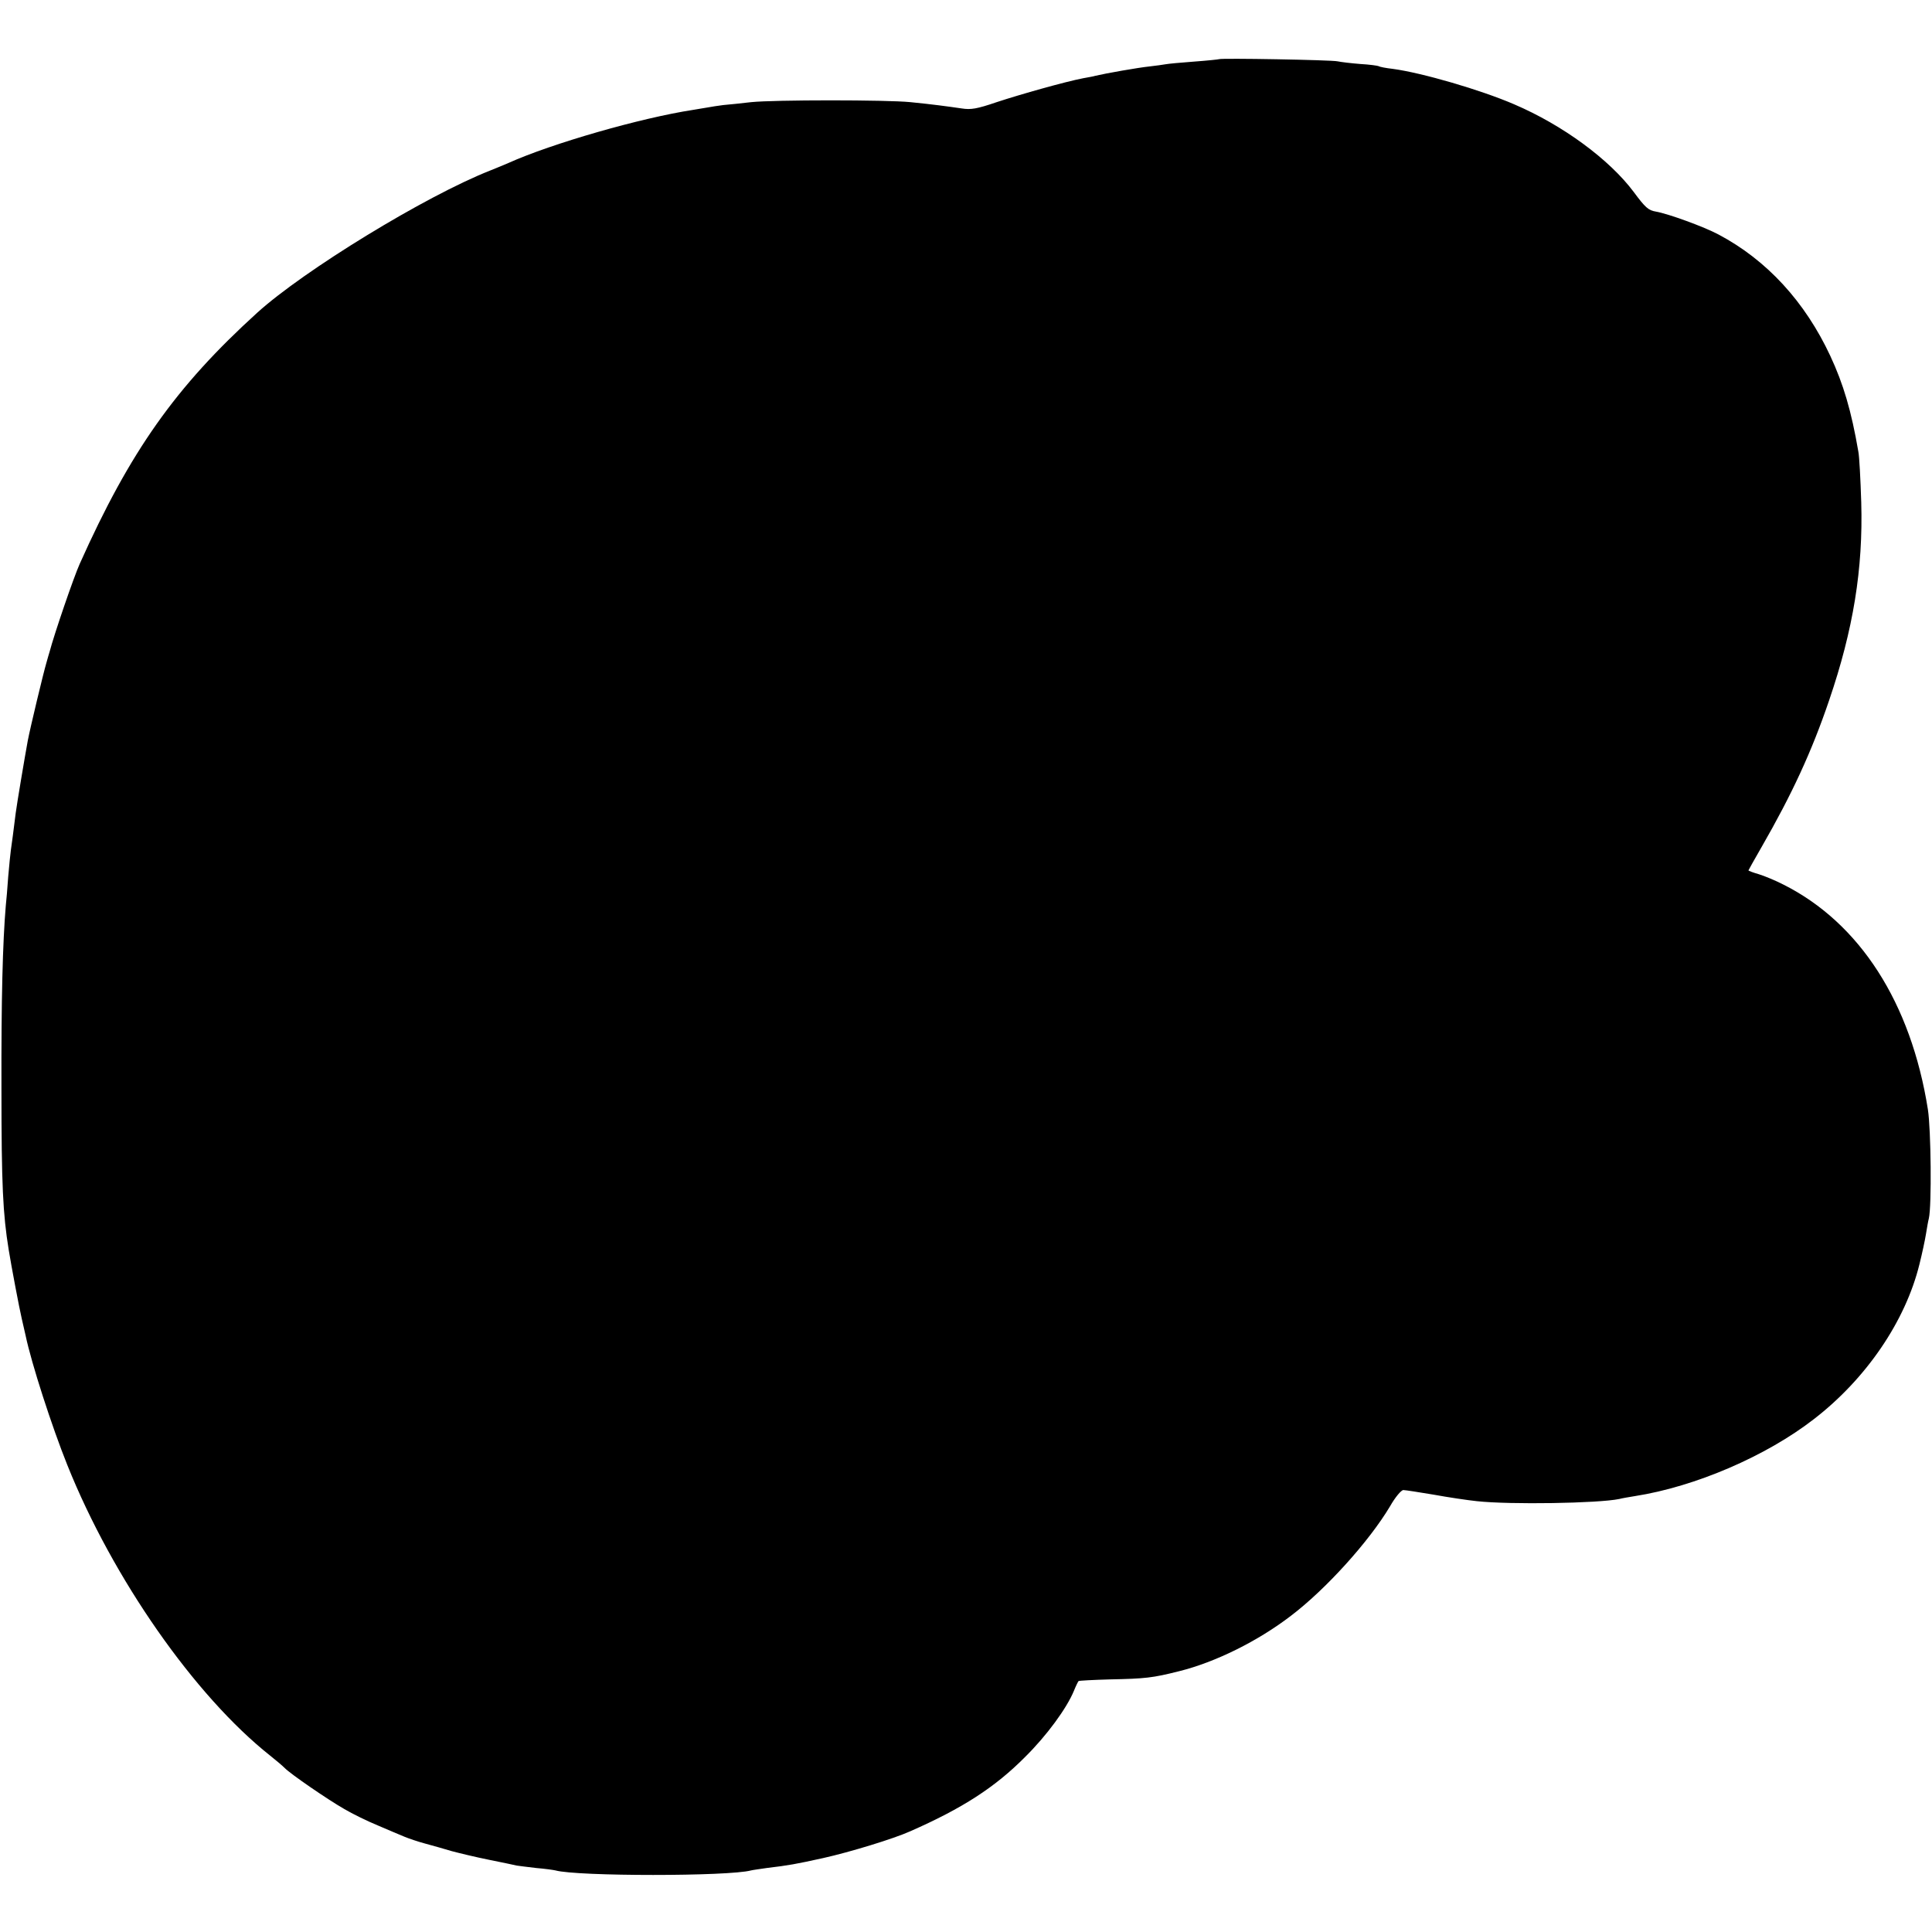 <?xml version="1.0" standalone="no"?>
<!DOCTYPE svg PUBLIC "-//W3C//DTD SVG 20010904//EN"
 "http://www.w3.org/TR/2001/REC-SVG-20010904/DTD/svg10.dtd">
<svg version="1.0" xmlns="http://www.w3.org/2000/svg"
 width="800pt" height="800pt" viewBox="0 0 800 800"
 preserveAspectRatio="xMidYMid meet">
<g transform="translate(0,800) scale(0.1,-0.1)"
fill="#000000" stroke="none">
<path d="M5048 7755 c-2 -1 -48 -6 -103 -10 -55 -4 -108 -9 -118 -11 -11 -2
-40 -6 -66 -9 -49 -5 -184 -29 -226 -39 -5 -2 -28 -6 -50 -10 -73 -14 -258
-66 -358 -99 -82 -28 -107 -32 -145 -26 -62 9 -121 17 -212 26 -98 10 -564 10
-660 0 -41 -5 -93 -10 -115 -12 -22 -3 -51 -7 -65 -10 -14 -2 -41 -7 -60 -10
-216 -33 -585 -139 -765 -220 -16 -7 -50 -21 -75 -31 -269 -106 -772 -414
-965 -589 -338 -307 -526 -573 -735 -1040 -24 -53 -105 -289 -125 -365 -1 -3
-7 -23 -13 -45 -12 -40 -67 -269 -77 -322 -12 -65 -45 -261 -50 -300 -9 -72
-16 -127 -20 -153 -2 -14 -7 -63 -11 -110 -3 -47 -8 -101 -10 -120 -13 -153
-19 -388 -18 -760 0 -397 6 -517 30 -665 11 -68 44 -243 54 -285 6 -25 13 -56
16 -70 24 -115 109 -378 173 -537 188 -469 527 -955 840 -1203 24 -19 51 -42
60 -51 23 -24 177 -130 247 -170 32 -19 95 -50 139 -68 44 -19 94 -40 111 -47
17 -7 55 -20 85 -28 30 -8 79 -22 109 -31 30 -8 100 -25 155 -36 55 -11 107
-22 115 -24 8 -1 44 -6 80 -10 36 -3 72 -8 80 -10 90 -25 718 -25 810 0 8 2
38 6 65 10 92 11 119 16 233 41 112 25 292 80 361 111 216 95 351 182 476 308
89 88 172 201 202 274 8 20 17 38 19 40 2 2 61 5 131 7 145 3 175 6 286 34
149 37 325 124 462 229 145 110 324 308 411 454 21 37 46 67 55 67 8 0 65 -9
125 -19 60 -11 141 -23 179 -27 138 -15 503 -9 590 9 11 3 40 8 65 12 250 39
544 166 740 318 217 167 380 406 438 642 11 44 23 100 27 125 4 25 9 54 12 65
12 52 9 367 -4 451 -70 442 -282 772 -598 931 -33 17 -79 36 -102 43 -24 7
-43 14 -43 16 0 1 24 44 54 96 126 219 208 396 280 608 100 293 141 544 133
820 -3 96 -8 191 -12 210 -29 169 -62 280 -116 396 -105 225 -263 397 -463
503 -60 32 -208 86 -260 95 -30 5 -43 16 -91 81 -101 135 -294 277 -495 363
-139 60 -383 131 -504 147 -27 3 -53 8 -57 11 -4 2 -39 7 -76 9 -38 3 -80 8
-94 11 -24 6 -485 14 -491 9z"/>
</g>
</svg>
